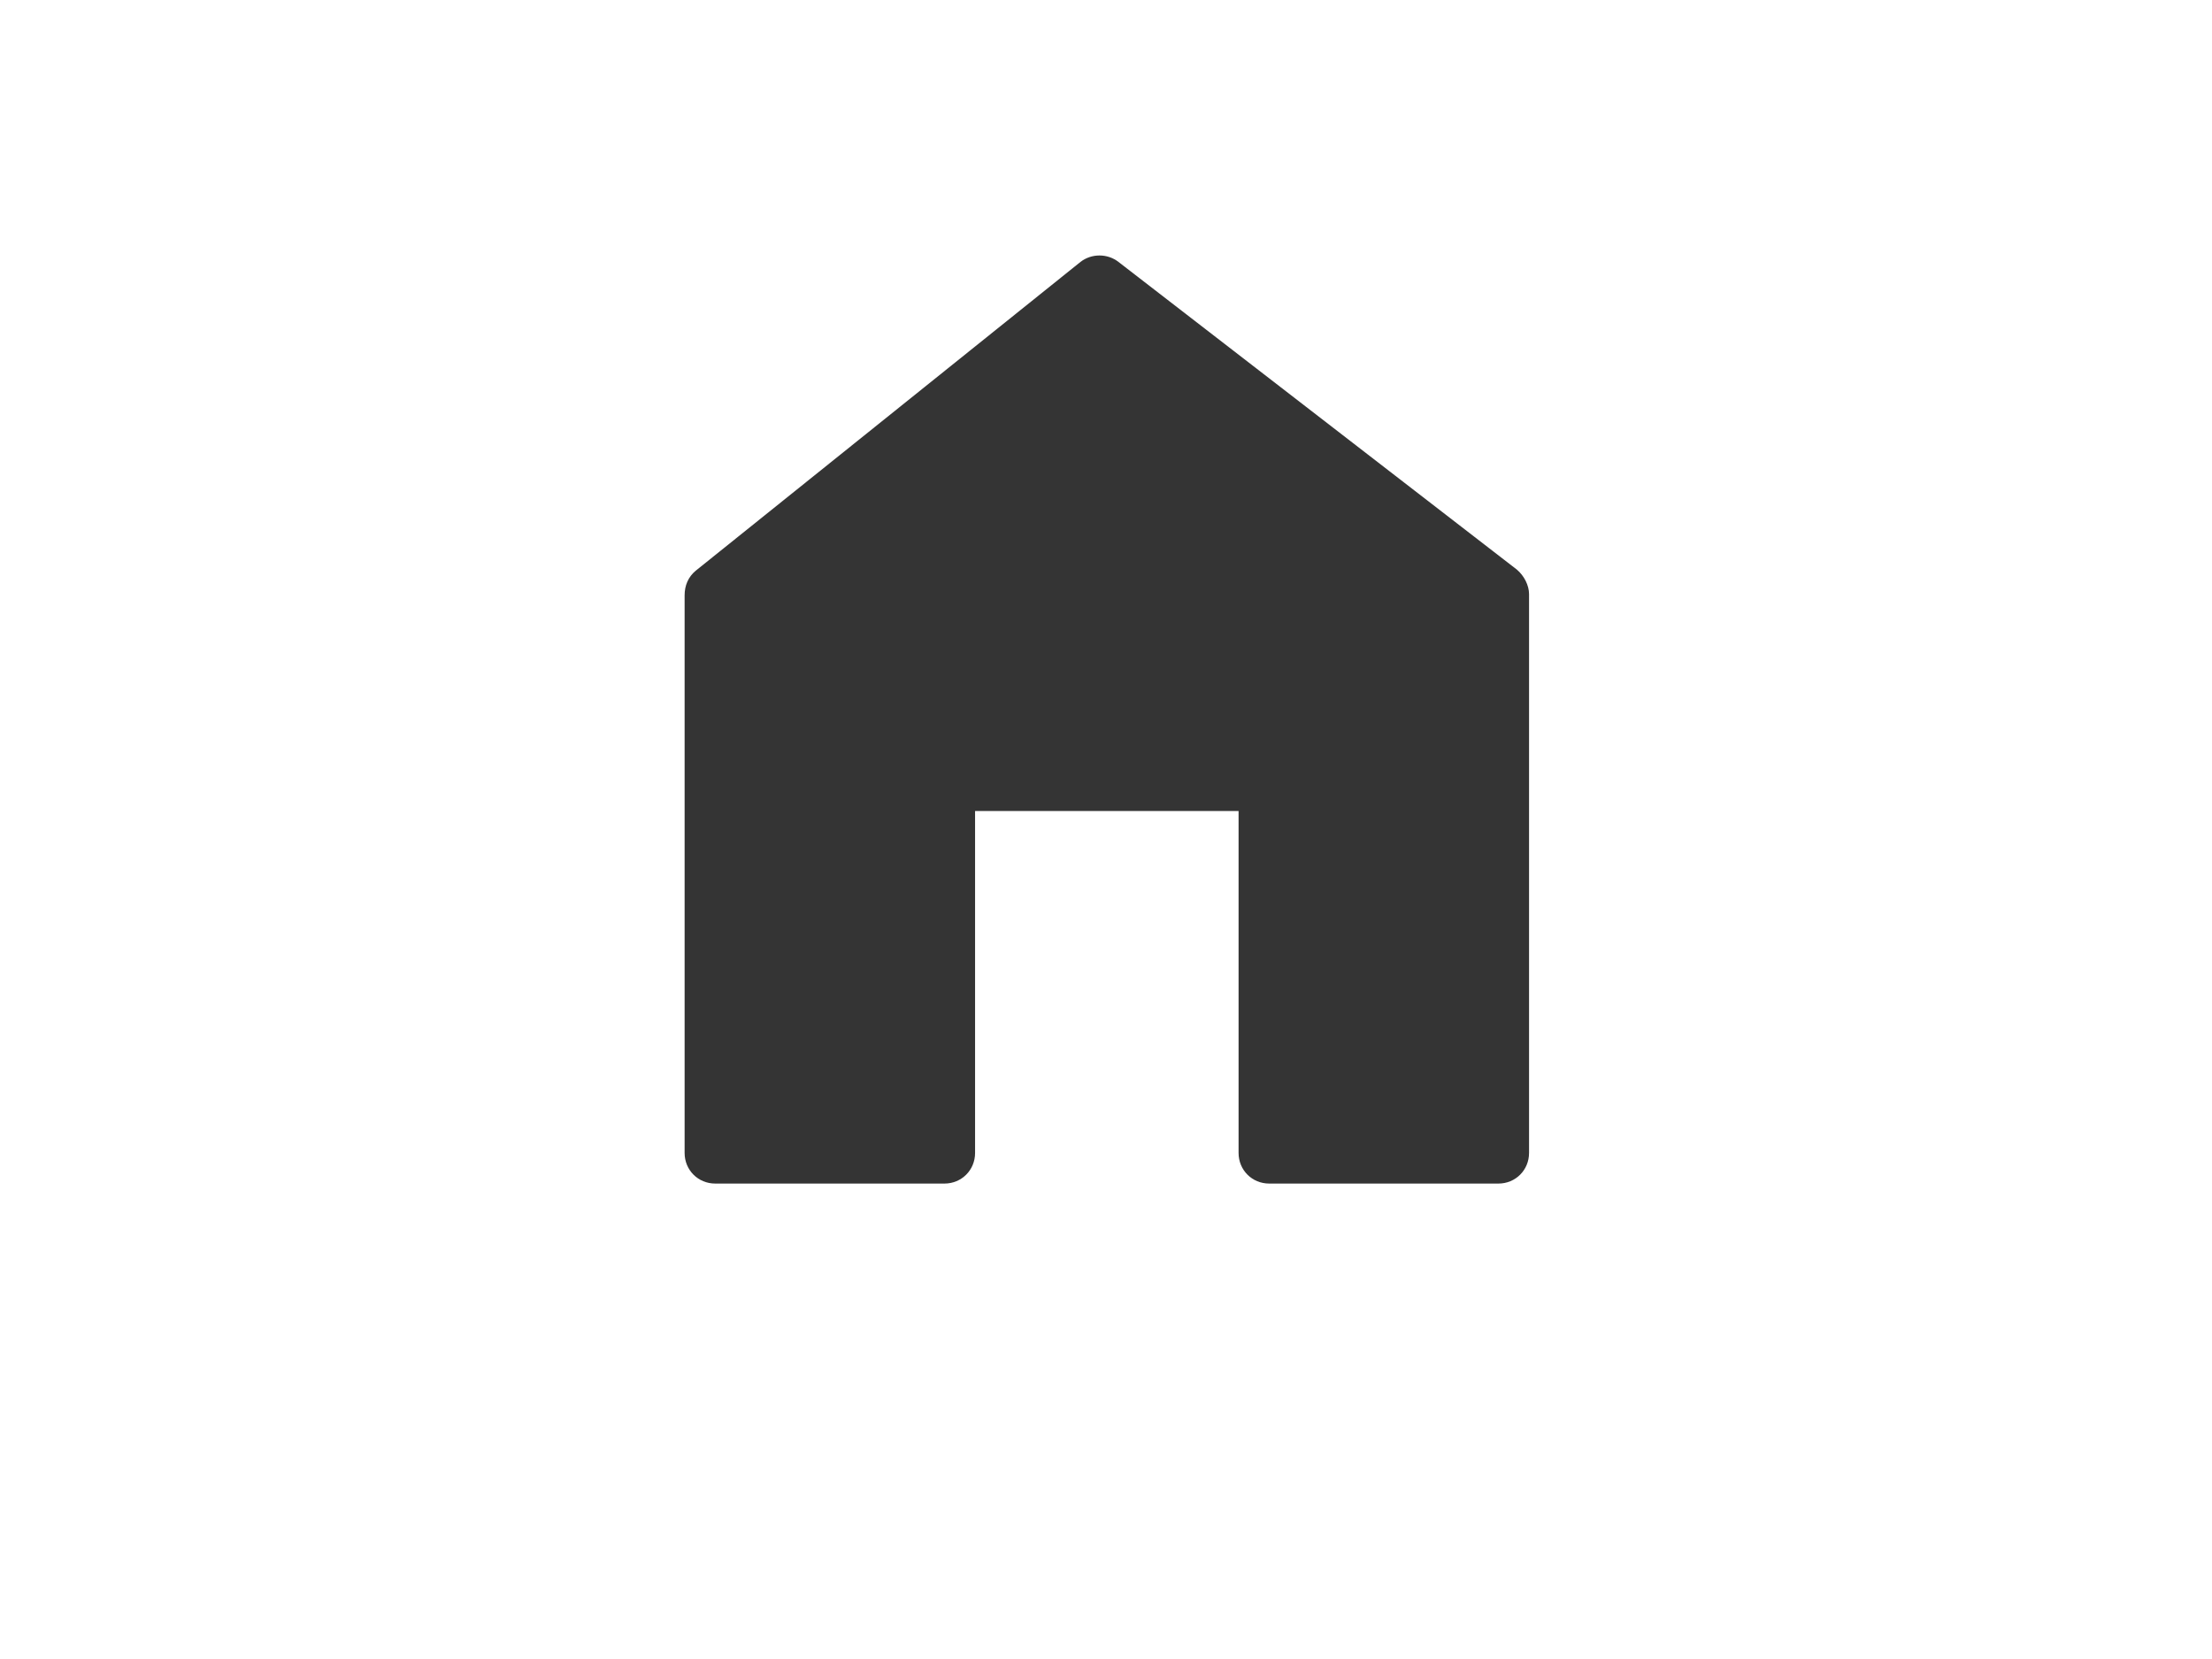 <?xml version="1.0" encoding="utf-8"?>
<!-- Generator: Adobe Illustrator 14.0.0, SVG Export Plug-In . SVG Version: 6.00 Build 43363)  -->
<!DOCTYPE svg PUBLIC "-//W3C//DTD SVG 1.1//EN" "http://www.w3.org/Graphics/SVG/1.1/DTD/svg11.dtd">
<svg version="1.1" id="Layer_1" xmlns="http://www.w3.org/2000/svg" xmlns:xlink="http://www.w3.org/1999/xlink" x="0px" y="0px"
	 width="800px" height="600px" viewBox="0 0 800 600" enable-background="new 0 0 800 600" xml:space="preserve">
<path fill="#343434" d="M548.567,205.982L404.511,94.726c-3.989-3.103-9.751-3.103-13.741,0L251.589,206.425
	c-2.66,2.216-3.989,5.319-3.989,8.865v201.679c0,6.206,4.876,11.082,11.081,11.082h82.888c6.206,0,11.081-4.876,11.081-11.082
	V293.303h95.299v123.666c0,6.206,4.876,11.082,11.081,11.082h82.889c6.206,0,11.081-4.876,11.081-11.082V214.847
	C553,211.744,551.227,208.198,548.567,205.982z"/>
</svg>
